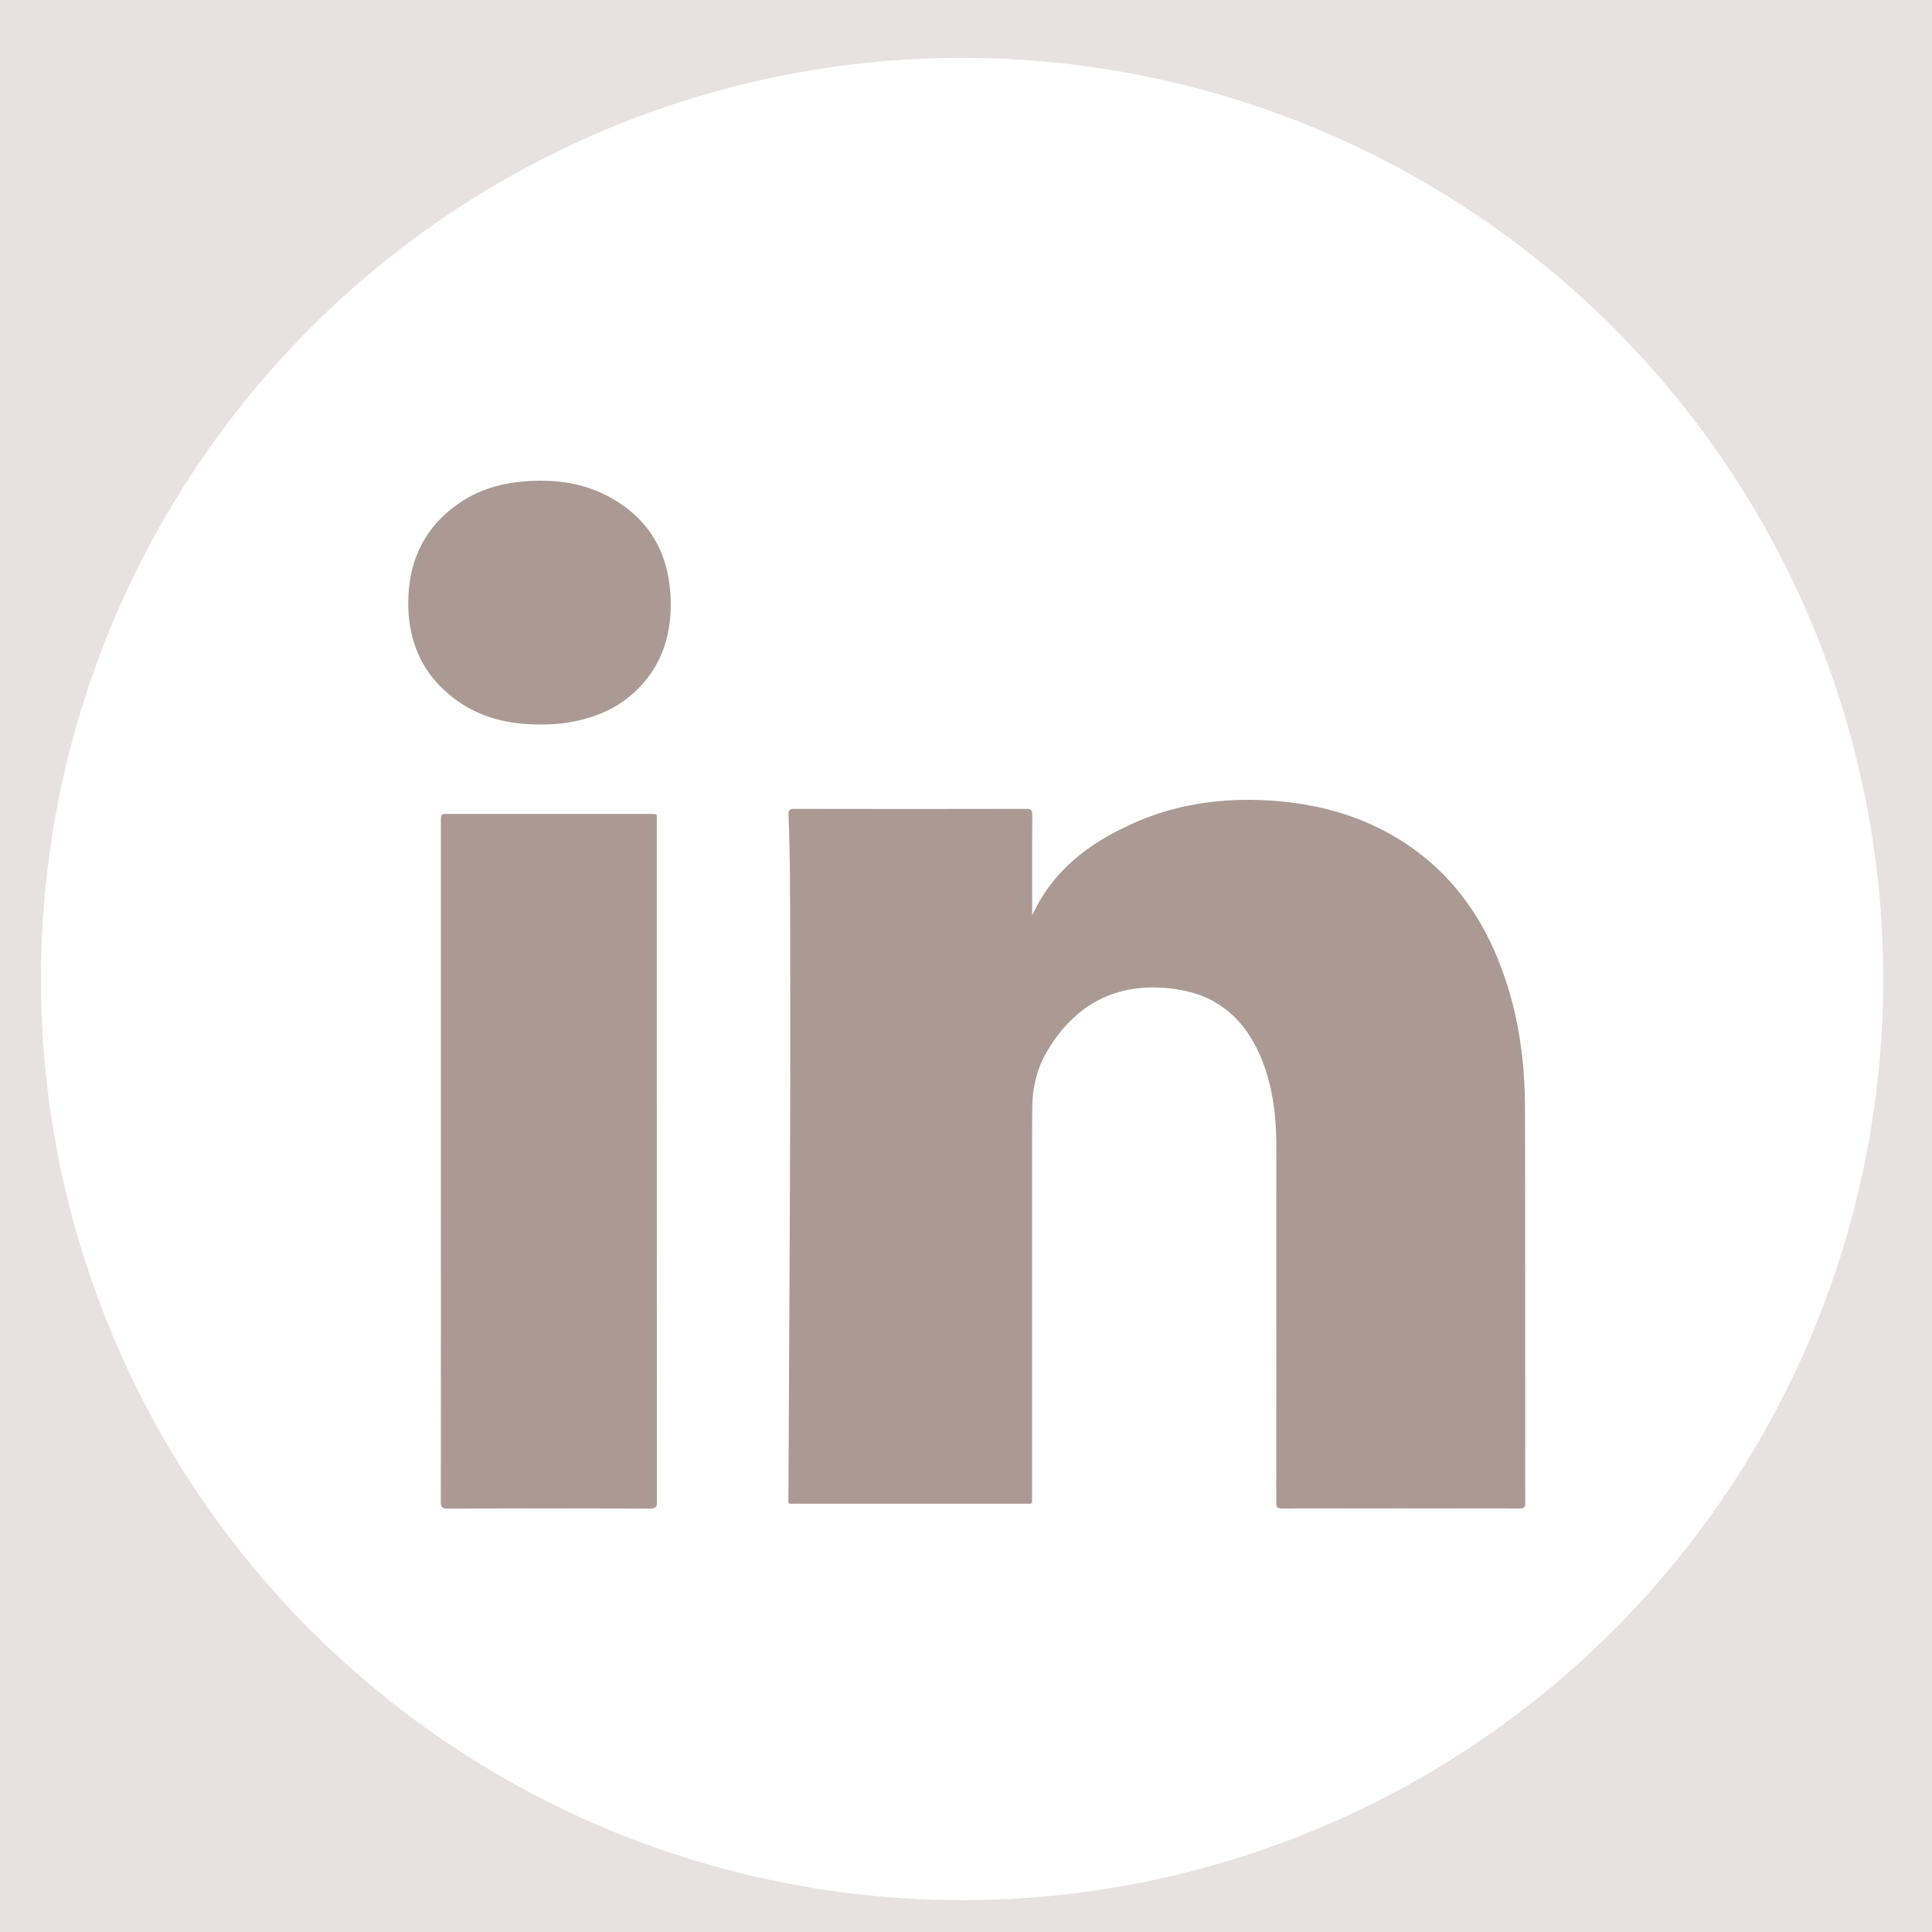 <?xml version="1.0" encoding="utf-8"?>
<!-- Generator: Adobe Illustrator 24.0.2, SVG Export Plug-In . SVG Version: 6.00 Build 0)  -->
<svg version="1.1" xmlns="http://www.w3.org/2000/svg" xmlns:xlink="http://www.w3.org/1999/xlink" x="0px" y="0px"
	 viewBox="0 0 24 24" style="enable-background:new 0 0 24 24;" xml:space="preserve">
<style type="text/css">
	.st0{fill:#E7E2E1;}
	.st1{fill:#FFFFFF;}
	.st2{fill:#AB9A93;}
</style>
<g id="Calque_2">
	<rect class="st0" width="24" height="24"/>
</g>
<g id="Calque_1">
	
		<ellipse transform="matrix(0.633 -0.774 0.774 0.633 -5.032 13.713)" class="st1" cx="11.954" cy="12.166" rx="11.444" ry="11.444"/>
	<path class="st2" d="M12.822,11.37c0.258-0.558,0.7-0.888,1.22-1.127c0.547-0.252,1.125-0.335,1.724-0.299
		c0.507,0.031,0.99,0.144,1.44,0.383c0.71,0.377,1.173,0.964,1.449,1.709c0.207,0.557,0.288,1.138,0.289,1.728
		c0.004,1.635,0.002,3.27,0.003,4.905c0,0.056-0.016,0.07-0.07,0.07c-0.984-0.002-1.968-0.002-2.953,0
		c-0.062,0-0.07-0.021-0.07-0.076c0.001-1.474,0.001-2.948,0.001-4.422c0-0.385-0.045-0.764-0.198-1.121
		c-0.19-0.443-0.509-0.739-0.994-0.823c-0.706-0.122-1.271,0.12-1.649,0.751c-0.136,0.227-0.191,0.467-0.191,0.726
		c0,0.098-0.002,0.196-0.002,0.294c0,1.507,0,3.013,0,4.52c0,0.108,0.011,0.092-0.093,0.092c-0.947,0-1.894,0-2.841,0
		c-0.105,0-0.094,0.015-0.093-0.092c0.011-2.278,0.028-4.557,0.022-6.835c-0.002-0.543,0.002-1.087-0.021-1.63
		c-0.002-0.057,0.012-0.075,0.071-0.075c0.961,0.002,1.922,0.002,2.883,0c0.058,0,0.074,0.016,0.074,0.074
		c-0.002,0.387-0.001,0.774-0.001,1.161C12.822,11.307,12.822,11.33,12.822,11.37z"/>
	<path class="st2" d="M5.477,14.42c0-1.406,0-2.812,0-4.218c0-0.091,0-0.091,0.09-0.091c0.835,0,1.669,0,2.504,0
		c0.105,0,0.088-0.006,0.088,0.091c0,2.817,0,5.633,0.002,8.45c0,0.069-0.014,0.089-0.086,0.088c-0.839-0.003-1.679-0.003-2.518,0
		c-0.064,0-0.081-0.017-0.081-0.081C5.478,17.246,5.477,15.833,5.477,14.42z"/>
	<path class="st2" d="M6.704,9C6.309,9.001,5.94,8.91,5.624,8.664C5.211,8.341,5.047,7.902,5.074,7.39
		c0.025-0.472,0.224-0.856,0.616-1.13C5.93,6.091,6.203,6.007,6.492,5.982C6.856,5.949,7.211,5.988,7.54,6.158
		c0.493,0.255,0.753,0.669,0.788,1.219c0.03,0.479-0.095,0.906-0.463,1.237C7.616,8.836,7.316,8.942,6.99,8.985
		C6.895,8.997,6.8,9.001,6.704,9z"/>
</g>
</svg>
